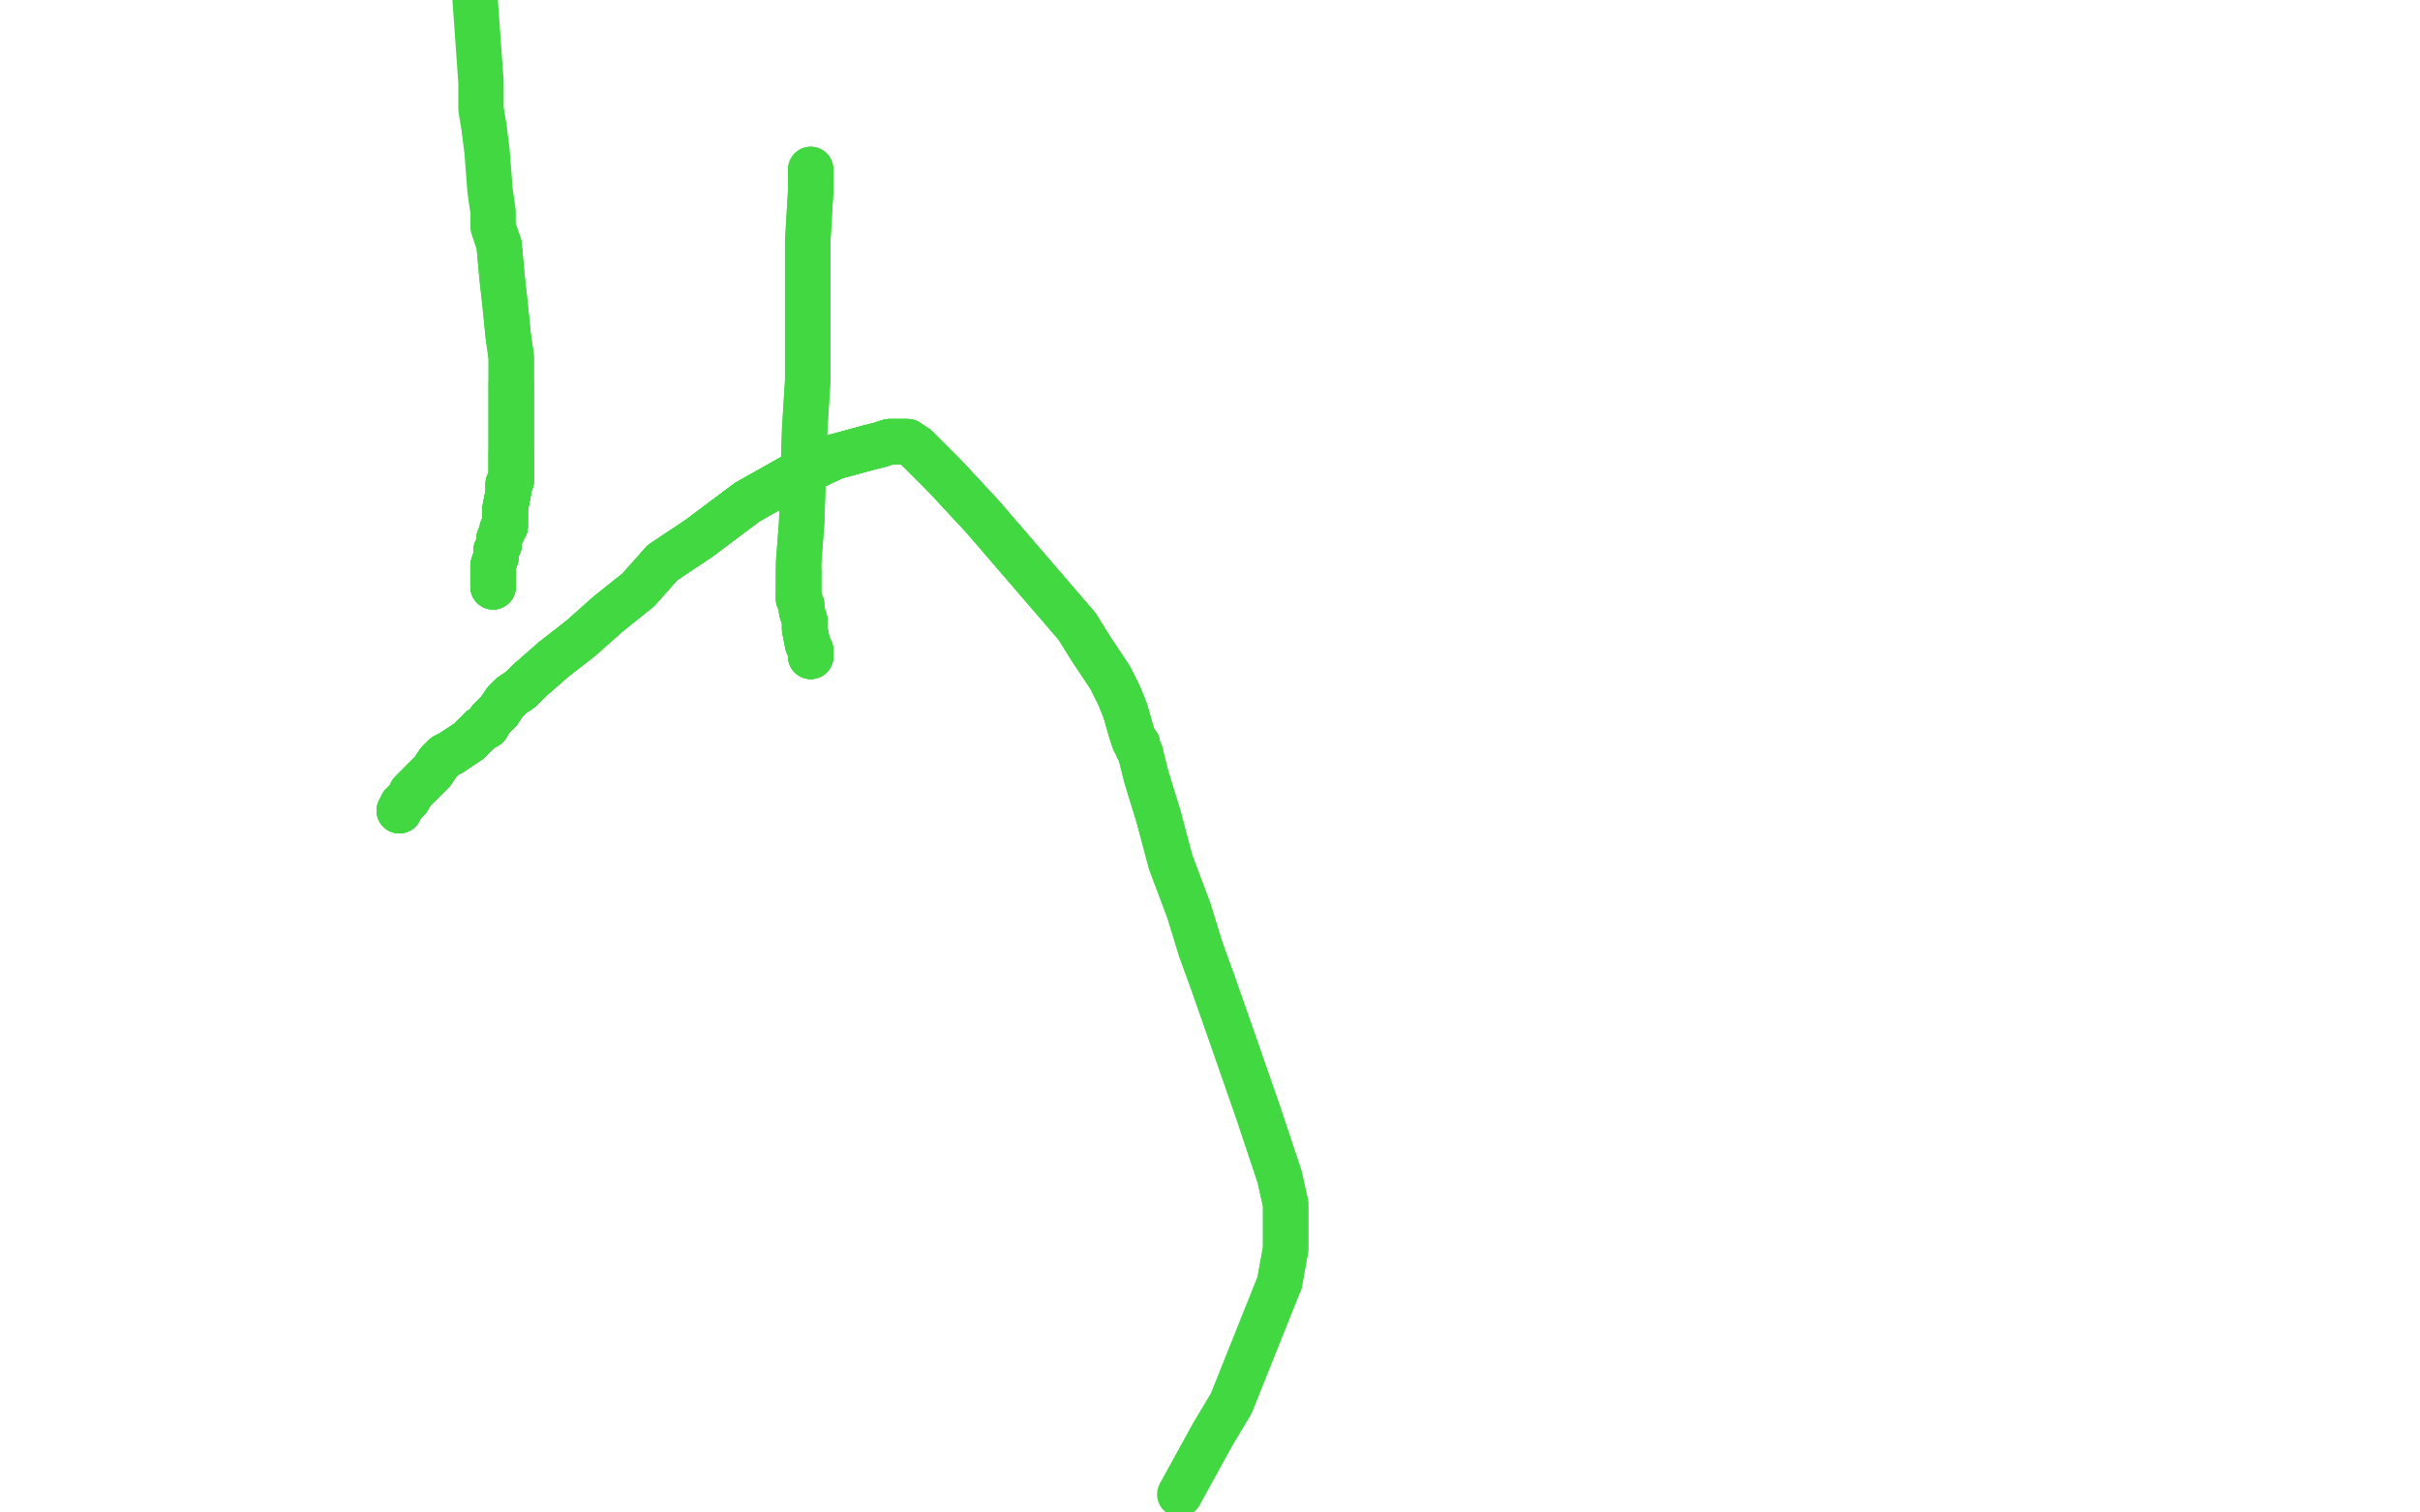 <?xml version="1.0" standalone="no"?>
<!DOCTYPE svg PUBLIC "-//W3C//DTD SVG 1.1//EN"
"http://www.w3.org/Graphics/SVG/1.1/DTD/svg11.dtd">

<svg width="800" height="500" version="1.1" xmlns="http://www.w3.org/2000/svg" xmlns:xlink="http://www.w3.org/1999/xlink" style="stroke-antialiasing: false"><desc>This SVG has been created on https://colorillo.com/</desc><rect x='0' y='0' width='800' height='500' style='fill: rgb(255,255,255); stroke-width:0' /><polyline points="132,268 133,266 134,265 135,264 136,262 137,261 140,258 143,255 145,252 147,250 149,249" style="fill: none; stroke: #41d841; stroke-width: 15; stroke-linejoin: round; stroke-linecap: round; stroke-antialiasing: false; stroke-antialias: 0; opacity: 1.0"/>
<polyline points="132,268 133,266 134,265 135,264 136,262 137,261 140,258 143,255 145,252 147,250 149,249 152,247 155,245 157,243 159,241 161,240 162,238 165,235 167,232 169,230 172,228 175,225" style="fill: none; stroke: #41d841; stroke-width: 15; stroke-linejoin: round; stroke-linecap: round; stroke-antialiasing: false; stroke-antialias: 0; opacity: 1.0"/>
<polyline points="132,268 133,266 134,265 135,264 136,262 137,261 140,258 143,255 145,252 147,250 149,249 152,247 155,245 157,243 159,241 161,240 162,238 165,235 167,232 169,230 172,228 175,225 183,218 192,211 201,203 211,195 219,186 231,178 247,166 263,157 276,151" style="fill: none; stroke: #41d841; stroke-width: 15; stroke-linejoin: round; stroke-linecap: round; stroke-antialiasing: false; stroke-antialias: 0; opacity: 1.0"/>
<polyline points="132,268 133,266 134,265 135,264 136,262 137,261 140,258 143,255 145,252 147,250 149,249 152,247 155,245 157,243 159,241 161,240 162,238 165,235 167,232 169,230 172,228 175,225 183,218 192,211 201,203 211,195 219,186 231,178 247,166 263,157 276,151 287,148 291,147 294,146 296,146 297,146 298,146 300,146 303,148 305,150 307,152 312,157 325,171" style="fill: none; stroke: #41d841; stroke-width: 15; stroke-linejoin: round; stroke-linecap: round; stroke-antialiasing: false; stroke-antialias: 0; opacity: 1.0"/>
<polyline points="140,258 143,255 145,252 147,250 149,249 152,247 155,245 157,243 159,241 161,240 162,238 165,235 167,232 169,230 172,228 175,225 183,218 192,211 201,203 211,195 219,186 231,178 247,166 263,157 276,151 287,148 291,147 294,146 296,146 297,146 298,146 300,146 303,148 305,150 307,152 312,157 325,171 356,207 361,215 367,224 370,230 372,235 374,242 375,245 376,246 376,247 377,249" style="fill: none; stroke: #41d841; stroke-width: 15; stroke-linejoin: round; stroke-linecap: round; stroke-antialiasing: false; stroke-antialias: 0; opacity: 1.0"/>
<polyline points="219,186 231,178 247,166 263,157 276,151 287,148 291,147 294,146 296,146 297,146 298,146 300,146 303,148 305,150 307,152 312,157 325,171 356,207 361,215 367,224 370,230 372,235 374,242 375,245 376,246 376,247 377,249 379,257 383,270 387,285 393,301 397,314 401,325 408,345 416,368 423,389 425,398 425,405 425,413 423,424" style="fill: none; stroke: #41d841; stroke-width: 15; stroke-linejoin: round; stroke-linecap: round; stroke-antialiasing: false; stroke-antialias: 0; opacity: 1.0"/>
<polyline points="219,186 231,178 247,166 263,157 276,151 287,148 291,147 294,146 296,146 297,146 298,146 300,146 303,148 305,150 307,152 312,157 325,171 356,207 361,215 367,224 370,230 372,235 374,242 375,245 376,246 376,247 377,249 379,257 383,270 387,285 393,301 397,314 401,325 408,345 416,368 423,389 425,398 425,405 425,413 423,424 407,464 401,474 390,494" style="fill: none; stroke: #41d841; stroke-width: 15; stroke-linejoin: round; stroke-linecap: round; stroke-antialiasing: false; stroke-antialias: 0; opacity: 1.0"/>
<polyline points="163,194 163,193 163,193 163,193 163,192 163,192 163,192 163,192 163,191 163,190 163,189 163,188 163,187" style="fill: none; stroke: #41d841; stroke-width: 15; stroke-linejoin: round; stroke-linecap: round; stroke-antialiasing: false; stroke-antialias: 0; opacity: 1.0"/>
<polyline points="163,194 163,193 163,193 163,193 163,192 163,192 163,192 163,192 163,191 163,190 163,189 163,188 163,187 164,184 164,183 164,182 165,180 165,178 166,176 166,175 167,174 167,173 167,171 167,168 168,163" style="fill: none; stroke: #41d841; stroke-width: 15; stroke-linejoin: round; stroke-linecap: round; stroke-antialiasing: false; stroke-antialias: 0; opacity: 1.0"/>
<polyline points="163,194 163,193 163,193 163,193 163,192 163,192 163,192 163,192 163,191 163,190 163,189 163,188 163,187 164,184 164,183 164,182 165,180 165,178 166,176 166,175 167,174 167,173 167,171 167,168 168,163 168,161 168,160 169,159 169,158 169,156 169,155 169,154 169,153 169,153 169,151 169,150" style="fill: none; stroke: #41d841; stroke-width: 15; stroke-linejoin: round; stroke-linecap: round; stroke-antialiasing: false; stroke-antialias: 0; opacity: 1.0"/>
<polyline points="163,194 163,193 163,193 163,193 163,192 163,192 163,192 163,192 163,191 163,190 163,189 163,188 163,187 164,184 164,183 164,182 165,180 165,178 166,176 166,175 167,174 167,173 167,171 167,168 168,163 168,161 168,160 169,159 169,158 169,156 169,155 169,154 169,153 169,153 169,151 169,150 169,146 169,142 169,136 169,134 169,132 169,131 169,130 169,130 169,128 169,127" style="fill: none; stroke: #41d841; stroke-width: 15; stroke-linejoin: round; stroke-linecap: round; stroke-antialiasing: false; stroke-antialias: 0; opacity: 1.0"/>
<polyline points="163,187 164,184 164,183 164,182 165,180 165,178 166,176 166,175 167,174 167,173 167,171 167,168 168,163 168,161 168,160 169,159 169,158 169,156 169,155 169,154 169,153 169,153 169,151 169,150 169,146 169,142 169,136 169,134 169,132 169,131 169,130 169,130 169,128 169,127 169,126 169,126 169,125 169,124 169,123 169,118 168,111 167,101 166,92 165,81" style="fill: none; stroke: #41d841; stroke-width: 15; stroke-linejoin: round; stroke-linecap: round; stroke-antialiasing: false; stroke-antialias: 0; opacity: 1.0"/>
<polyline points="166,176 166,175 167,174 167,173 167,171 167,168 168,163 168,161 168,160 169,159 169,158 169,156 169,155 169,154 169,153 169,153 169,151 169,150 169,146 169,142 169,136 169,134 169,132 169,131 169,130 169,130 169,128 169,127 169,126 169,126 169,125 169,124 169,123 169,118 168,111 167,101 166,92 165,81 163,75 163,70 162,63 161,50 160,42 159,36 159,27 158,13 157,-1" style="fill: none; stroke: #41d841; stroke-width: 15; stroke-linejoin: round; stroke-linecap: round; stroke-antialiasing: false; stroke-antialias: 0; opacity: 1.0"/>
<polyline points="268,217 268,217 268,216 268,216 268,215 267,213 266,208 266,205 265,202 265,200 264,198 264,197" style="fill: none; stroke: #41d841; stroke-width: 15; stroke-linejoin: round; stroke-linecap: round; stroke-antialiasing: false; stroke-antialias: 0; opacity: 1.0"/>
<polyline points="268,217 268,217 268,216 268,216 268,215 267,213 266,208 266,205 265,202 265,200 264,198 264,197 264,193 264,192 264,191 264,191 264,191 264,190 264,190 264,190 264,189" style="fill: none; stroke: #41d841; stroke-width: 15; stroke-linejoin: round; stroke-linecap: round; stroke-antialiasing: false; stroke-antialias: 0; opacity: 1.0"/>
<polyline points="268,217 268,217 268,216 268,216 268,215 267,213 266,208 266,205 265,202 265,200 264,198 264,197 264,193 264,192 264,191 264,191 264,191 264,190 264,190 264,190 264,189 264,188 264,187 264,186 265,173 266,142 267,126 267,96 267,80 268,63 268,58 268,56" style="fill: none; stroke: #41d841; stroke-width: 15; stroke-linejoin: round; stroke-linecap: round; stroke-antialiasing: false; stroke-antialias: 0; opacity: 1.0"/>
<polyline points="268,217 268,217 268,216 268,216 268,215 267,213 266,208 266,205 265,202 265,200 264,198 264,197 264,193 264,192 264,191 264,191 264,191 264,190 264,190 264,190 264,189 264,188 264,187 264,186 265,173 266,142 267,126 267,96 267,80 268,63 268,58 268,56" style="fill: none; stroke: #41d841; stroke-width: 15; stroke-linejoin: round; stroke-linecap: round; stroke-antialiasing: false; stroke-antialias: 0; opacity: 1.0"/>
</svg>

